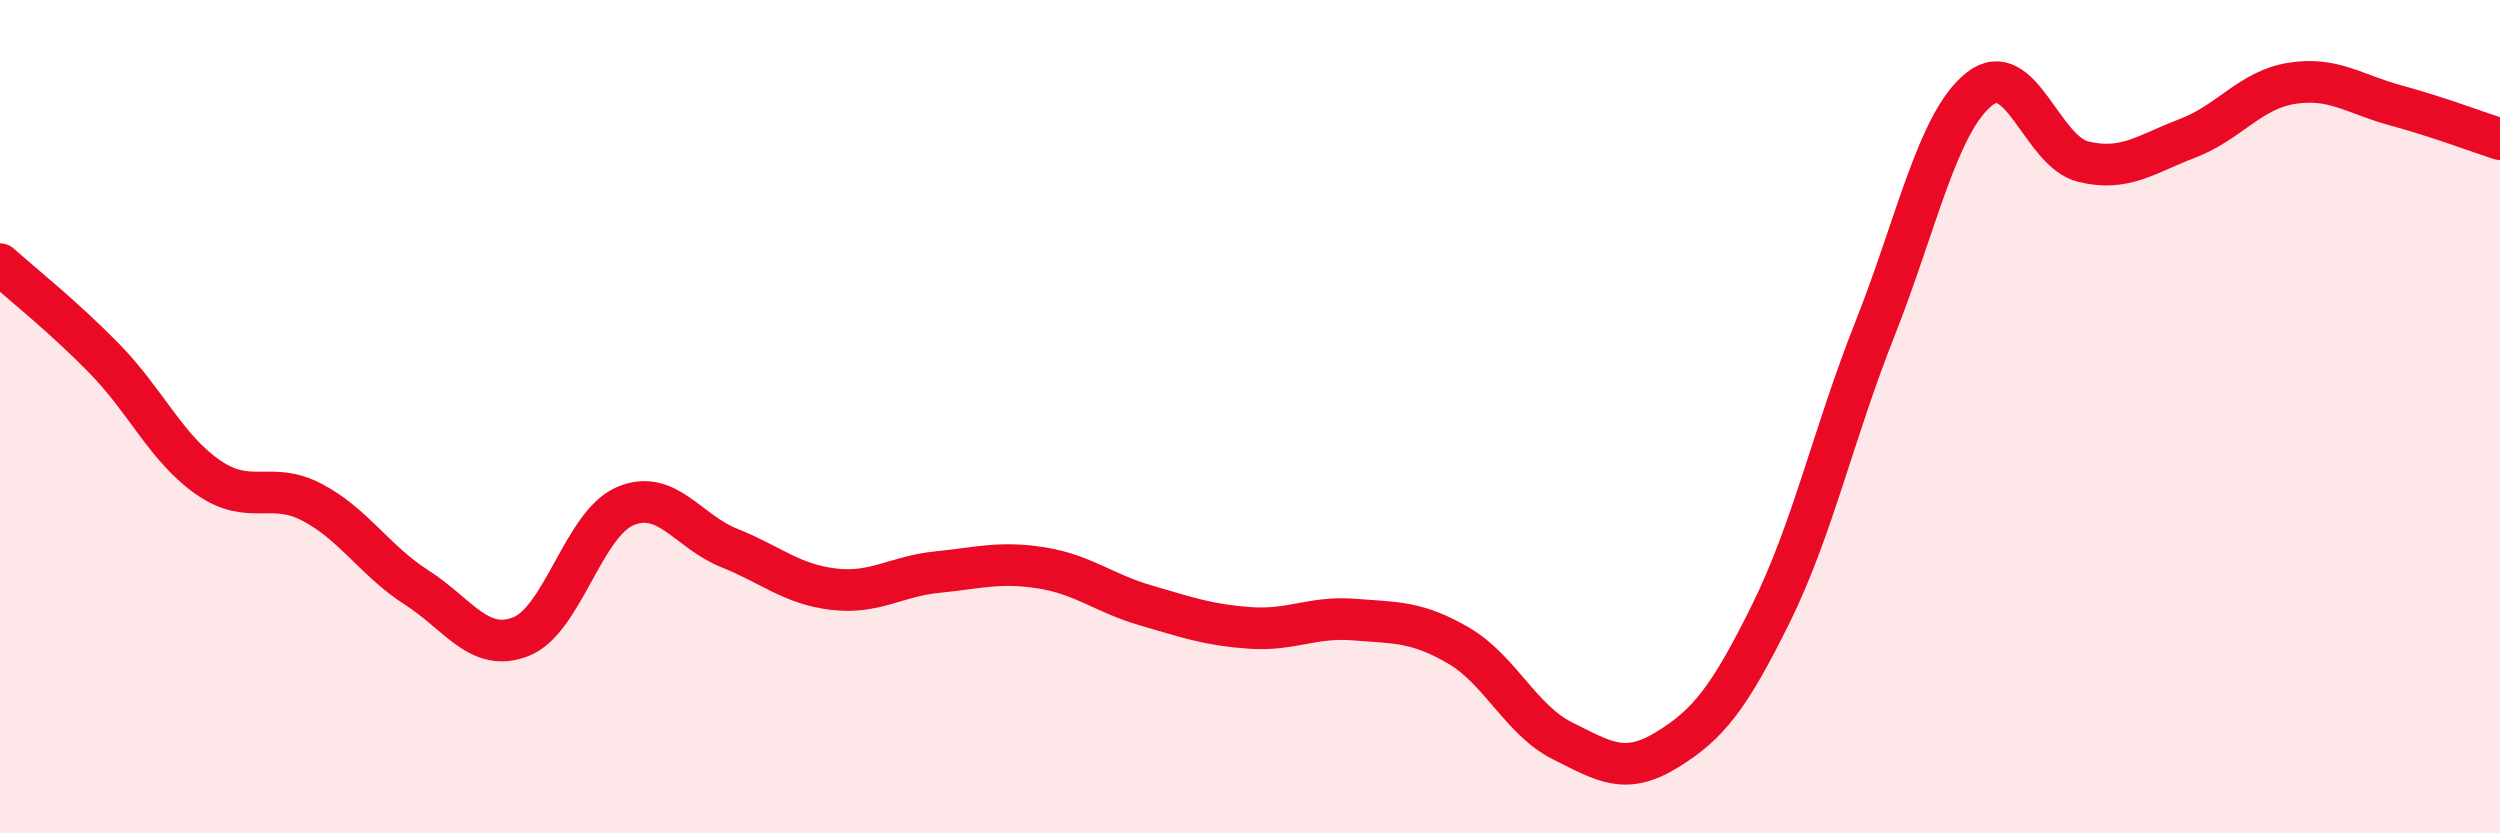 
    <svg width="60" height="20" viewBox="0 0 60 20" xmlns="http://www.w3.org/2000/svg">
      <path
        d="M 0,6.34 C 0.5,6.79 1.5,7.58 2.5,8.6 C 3.5,9.62 4,10.77 5,11.46 C 6,12.15 6.5,11.53 7.5,12.06 C 8.5,12.59 9,13.46 10,14.1 C 11,14.74 11.5,15.67 12.5,15.28 C 13.5,14.89 14,12.58 15,12.15 C 16,11.72 16.5,12.75 17.5,13.15 C 18.5,13.55 19,14.02 20,14.14 C 21,14.26 21.5,13.83 22.5,13.73 C 23.5,13.63 24,13.47 25,13.63 C 26,13.79 26.5,14.24 27.5,14.53 C 28.5,14.82 29,15 30,15.07 C 31,15.14 31.5,14.79 32.5,14.87 C 33.5,14.95 34,14.91 35,15.49 C 36,16.07 36.5,17.28 37.5,17.78 C 38.5,18.28 39,18.61 40,18 C 41,17.39 41.5,16.75 42.5,14.73 C 43.5,12.71 44,10.41 45,7.89 C 46,5.37 46.5,2.94 47.5,2.14 C 48.5,1.34 49,3.64 50,3.88 C 51,4.12 51.5,3.7 52.5,3.32 C 53.5,2.94 54,2.16 55,2 C 56,1.84 56.5,2.26 57.5,2.53 C 58.5,2.8 59.5,3.18 60,3.34L60 20L0 20Z"
        fill="#EB0A25"
        opacity="0.1"
        stroke-linecap="round"
        stroke-linejoin="round"
      />
      <path
        d="M 0,6.34 C 0.5,6.79 1.5,7.58 2.5,8.6 C 3.5,9.62 4,10.77 5,11.46 C 6,12.15 6.5,11.53 7.5,12.06 C 8.5,12.59 9,13.46 10,14.1 C 11,14.74 11.5,15.67 12.5,15.28 C 13.5,14.89 14,12.58 15,12.15 C 16,11.72 16.5,12.75 17.5,13.15 C 18.5,13.55 19,14.02 20,14.14 C 21,14.26 21.5,13.83 22.5,13.73 C 23.5,13.63 24,13.47 25,13.63 C 26,13.79 26.5,14.24 27.5,14.53 C 28.5,14.82 29,15 30,15.07 C 31,15.14 31.5,14.79 32.5,14.87 C 33.5,14.95 34,14.91 35,15.49 C 36,16.07 36.5,17.28 37.5,17.78 C 38.5,18.28 39,18.61 40,18 C 41,17.39 41.5,16.75 42.5,14.73 C 43.5,12.71 44,10.41 45,7.89 C 46,5.37 46.5,2.94 47.5,2.14 C 48.5,1.34 49,3.64 50,3.88 C 51,4.12 51.5,3.7 52.5,3.32 C 53.5,2.94 54,2.16 55,2 C 56,1.84 56.5,2.26 57.5,2.53 C 58.5,2.8 59.5,3.18 60,3.34"
        stroke="#EB0A25"
        stroke-width="1"
        fill="none"
        stroke-linecap="round"
        stroke-linejoin="round"
      />
    </svg>
  